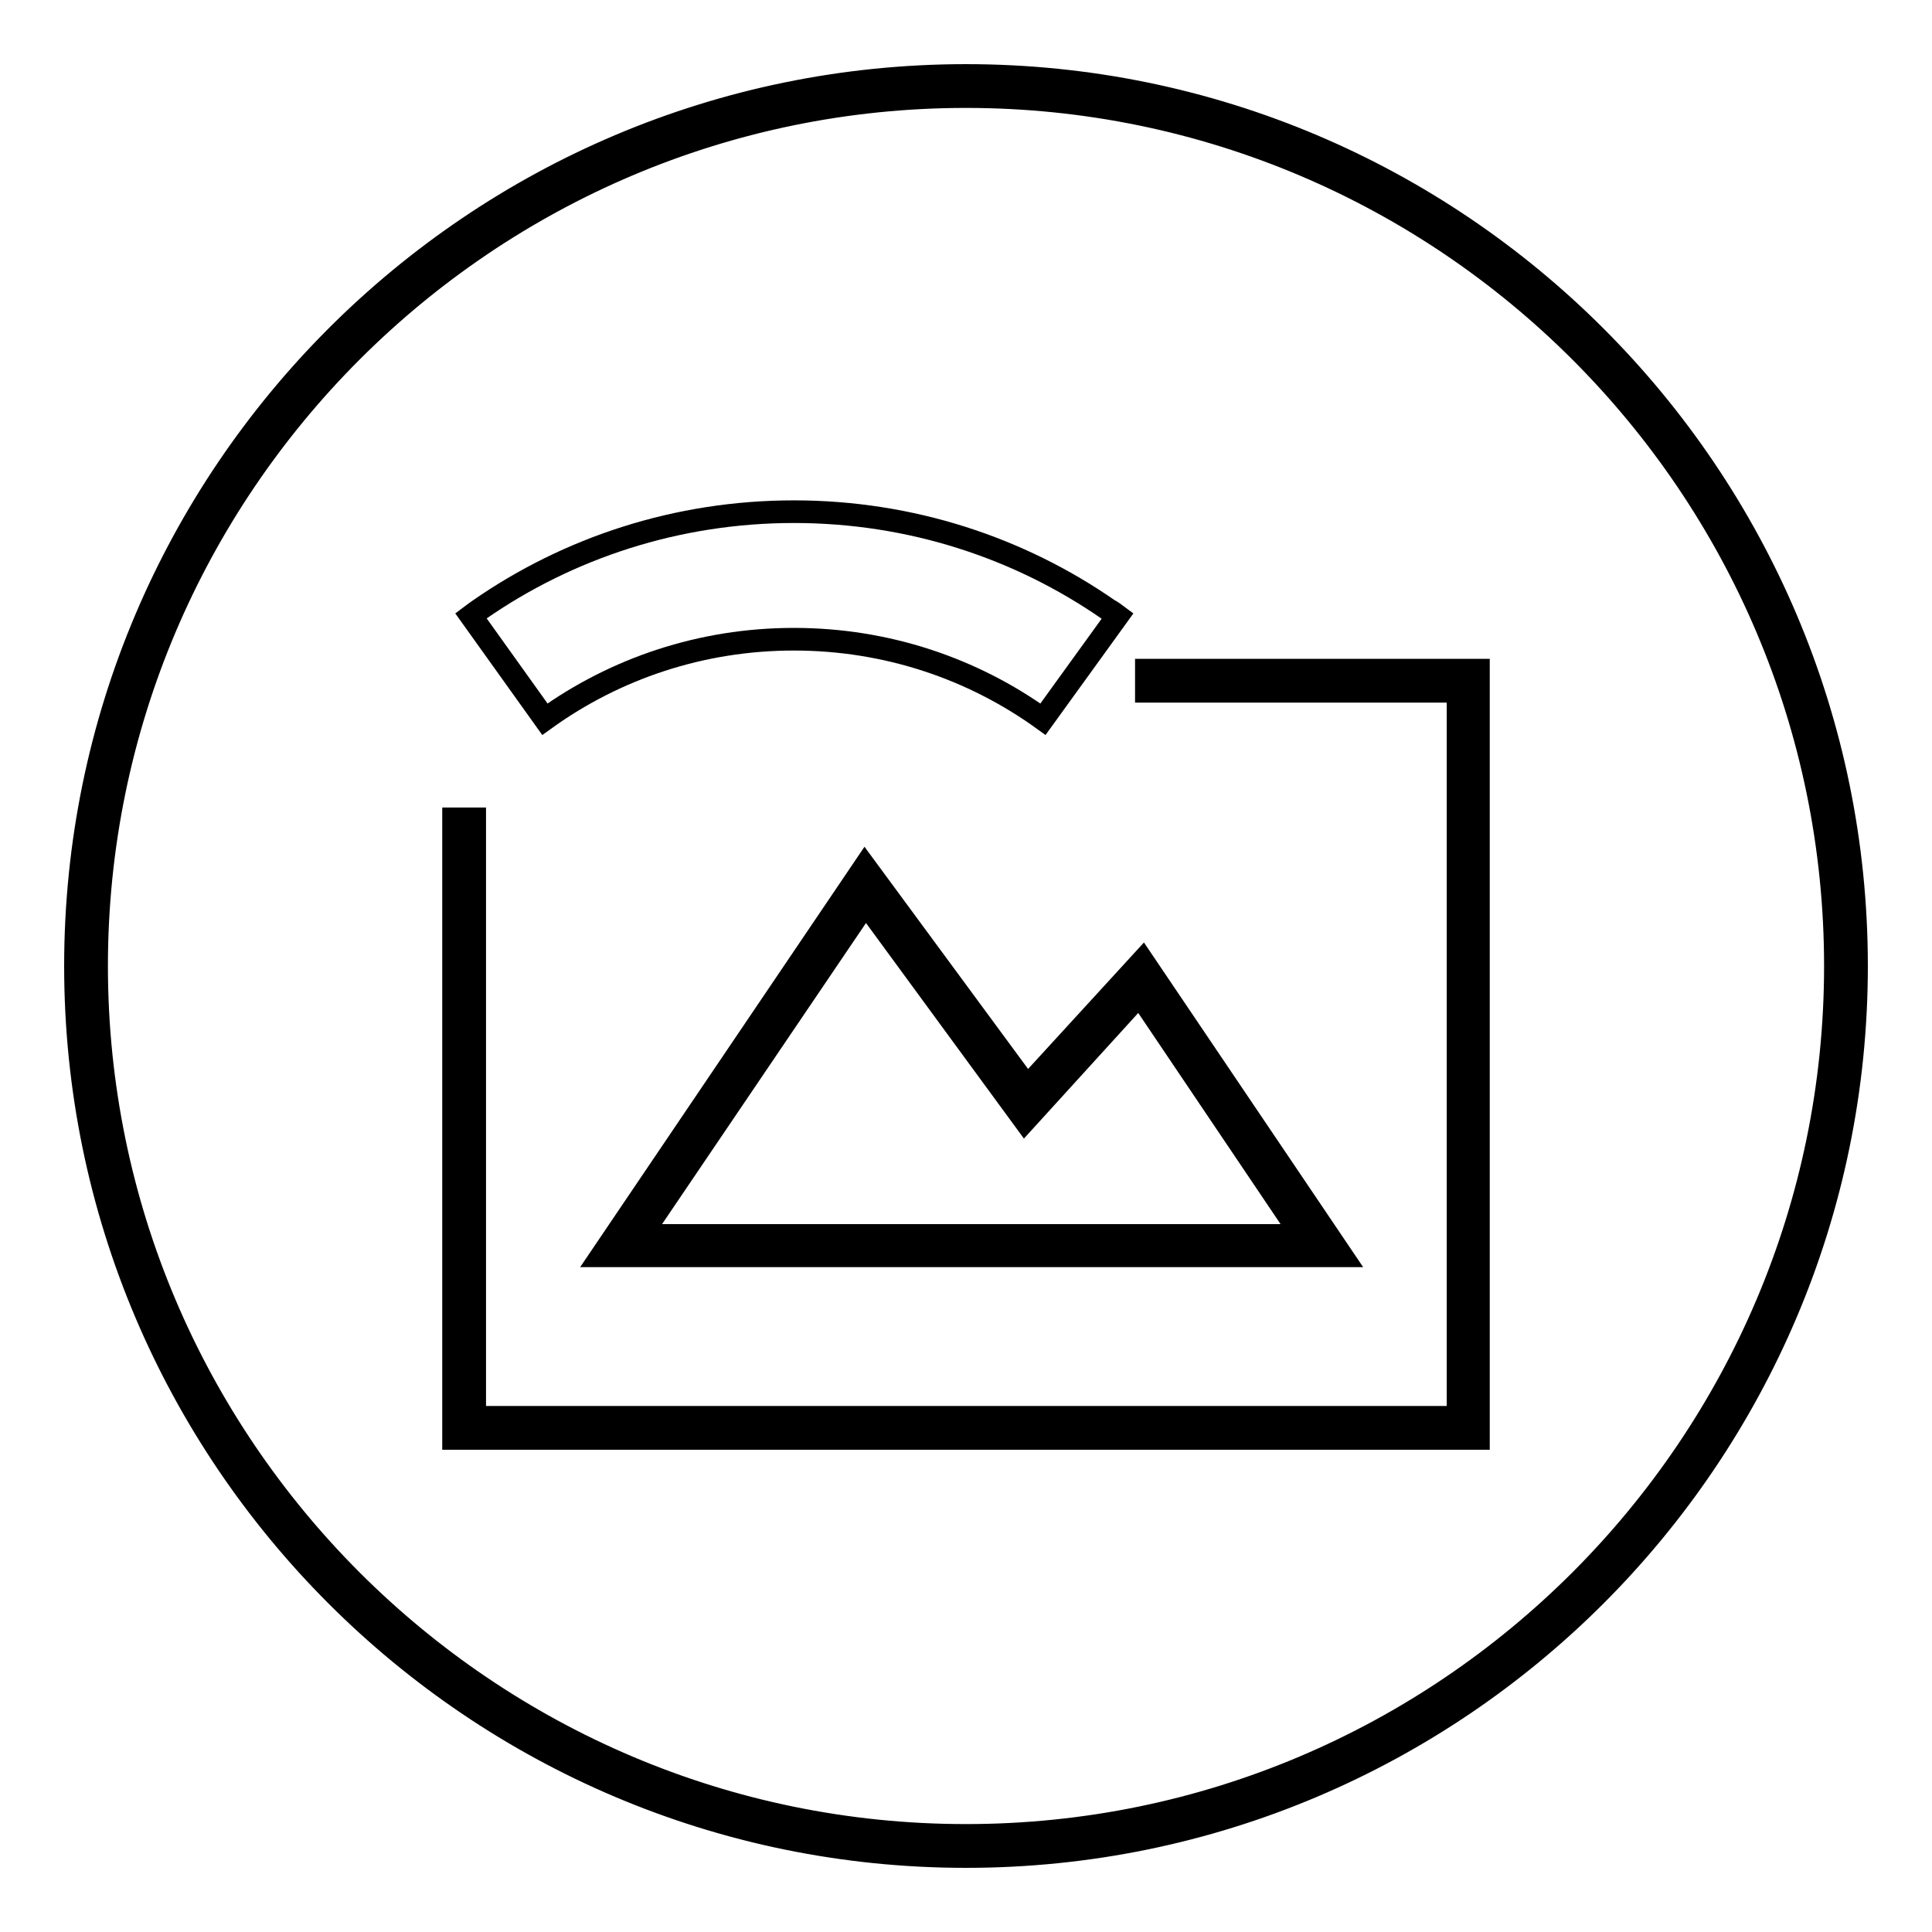 <?xml version="1.0" encoding="utf-8"?>
<!-- Svg Vector Icons : http://www.onlinewebfonts.com/icon -->
<!DOCTYPE svg PUBLIC "-//W3C//DTD SVG 1.1//EN" "http://www.w3.org/Graphics/SVG/1.1/DTD/svg11.dtd">
<svg version="1.1" xmlns="http://www.w3.org/2000/svg" xmlns:xlink="http://www.w3.org/1999/xlink" x="0px" y="0px" viewBox="0 0 256 256" enable-background="new 0 0 256 256" xml:space="preserve">
<g><g><path stroke-width="3" fill-opacity="0" stroke="#000000"  d="M62.4,81.6l9.8,13.7c9.3-6.7,20.7-10.6,33-10.6c12.3,0,23.7,3.9,33,10.6l9.9-13.7c-0.4-0.3-0.8-0.6-1.2-0.8c-11.8-8.2-26.2-13-41.7-13c-15.5,0-29.9,4.8-41.7,13C63.2,81,62.8,81.3,62.4,81.6z"/><path stroke-width="3" fill-opacity="0" stroke="#000000"  d="M195.9,190.6H60.1v-82.1h2.8v79.3h130.3V91.6h-41.3v-2.8h44V190.6z"/><path stroke-width="3" fill-opacity="0" stroke="#000000"  d="M177.8,166.4H79.7l34.9-51.6l21.5,29.2l15.3-16.7L177.8,166.4z M84.9,163.7h87.6L151,131.8l-15.2,16.7l-21.1-28.8L84.9,163.7z"/><path stroke-width="3" fill-opacity="0" stroke="#000000"  d="M128,246c-65.1,0-118-52.9-118-118C10,62.9,62.9,10,128,10c65.1,0,118,52.9,118,118C246,193.1,193.1,246,128,246z M128,12.8C64.5,12.8,12.8,64.5,12.8,128S64.5,243.2,128,243.2S243.2,191.5,243.2,128S191.5,12.8,128,12.8z"/></g></g>
</svg>